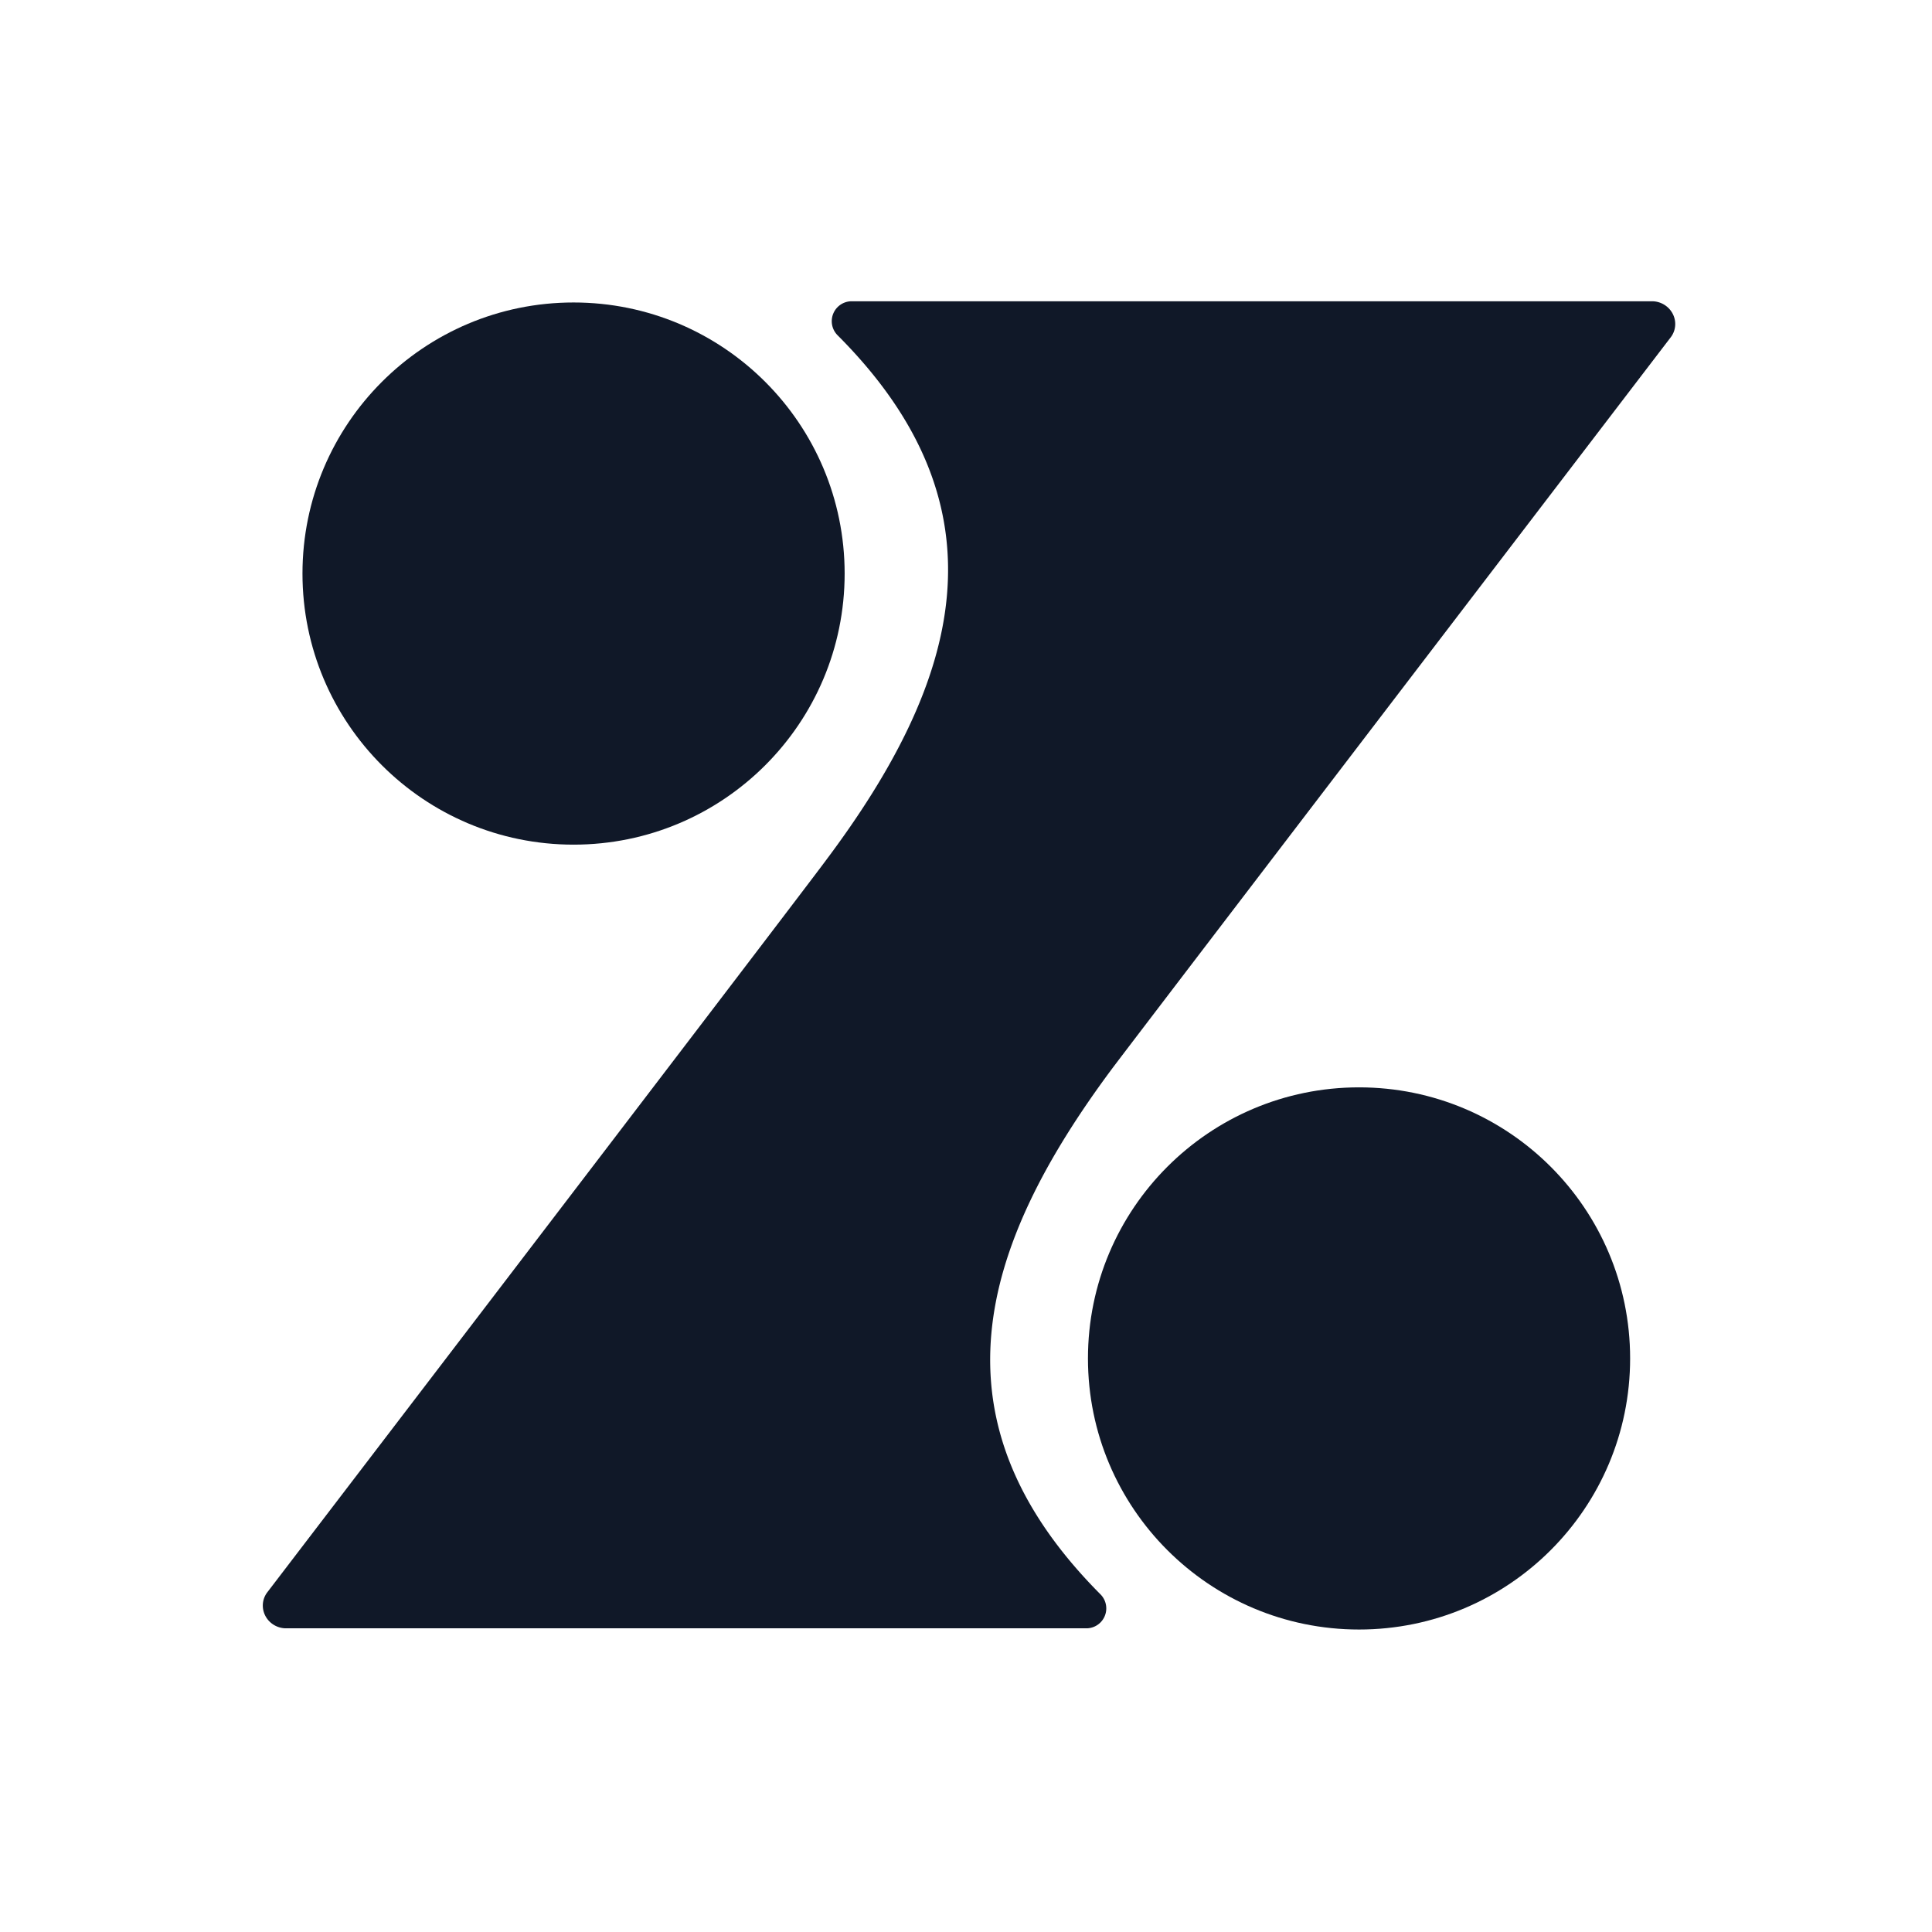 <?xml version="1.0" encoding="UTF-8" standalone="no"?>
<!DOCTYPE svg PUBLIC "-//W3C//DTD SVG 1.1//EN" "http://www.w3.org/Graphics/SVG/1.1/DTD/svg11.dtd">
<svg xmlns="http://www.w3.org/2000/svg" version="1.1" viewBox="0.00 0.00 32.00 32.00">
<circle fill="#101828" cx="9.50" cy="9.50" r="4.49"/>
<path fill="#101828" d="
  M 18.42 17.70
  C 16.21 20.67 15.36 23.53 18.23 26.41
  A 0.33 0.33 0.0 0 1 18.00 26.97
  L 4.73 26.97
  A 0.38 0.37 18.7 0 1 4.43 26.37
  Q 13.29 14.78 13.68 14.25
  C 15.90 11.29 16.74 8.42 13.87 5.55
  A 0.33 0.33 0.0 0 1 14.10 4.99
  L 27.37 4.99
  A 0.38 0.37 18.7 0 1 27.67 5.59
  Q 18.81 17.18 18.42 17.70
  Z"
/>
<circle fill="#101828" cx="22.51" cy="22.50" r="4.49"/>
</svg>

